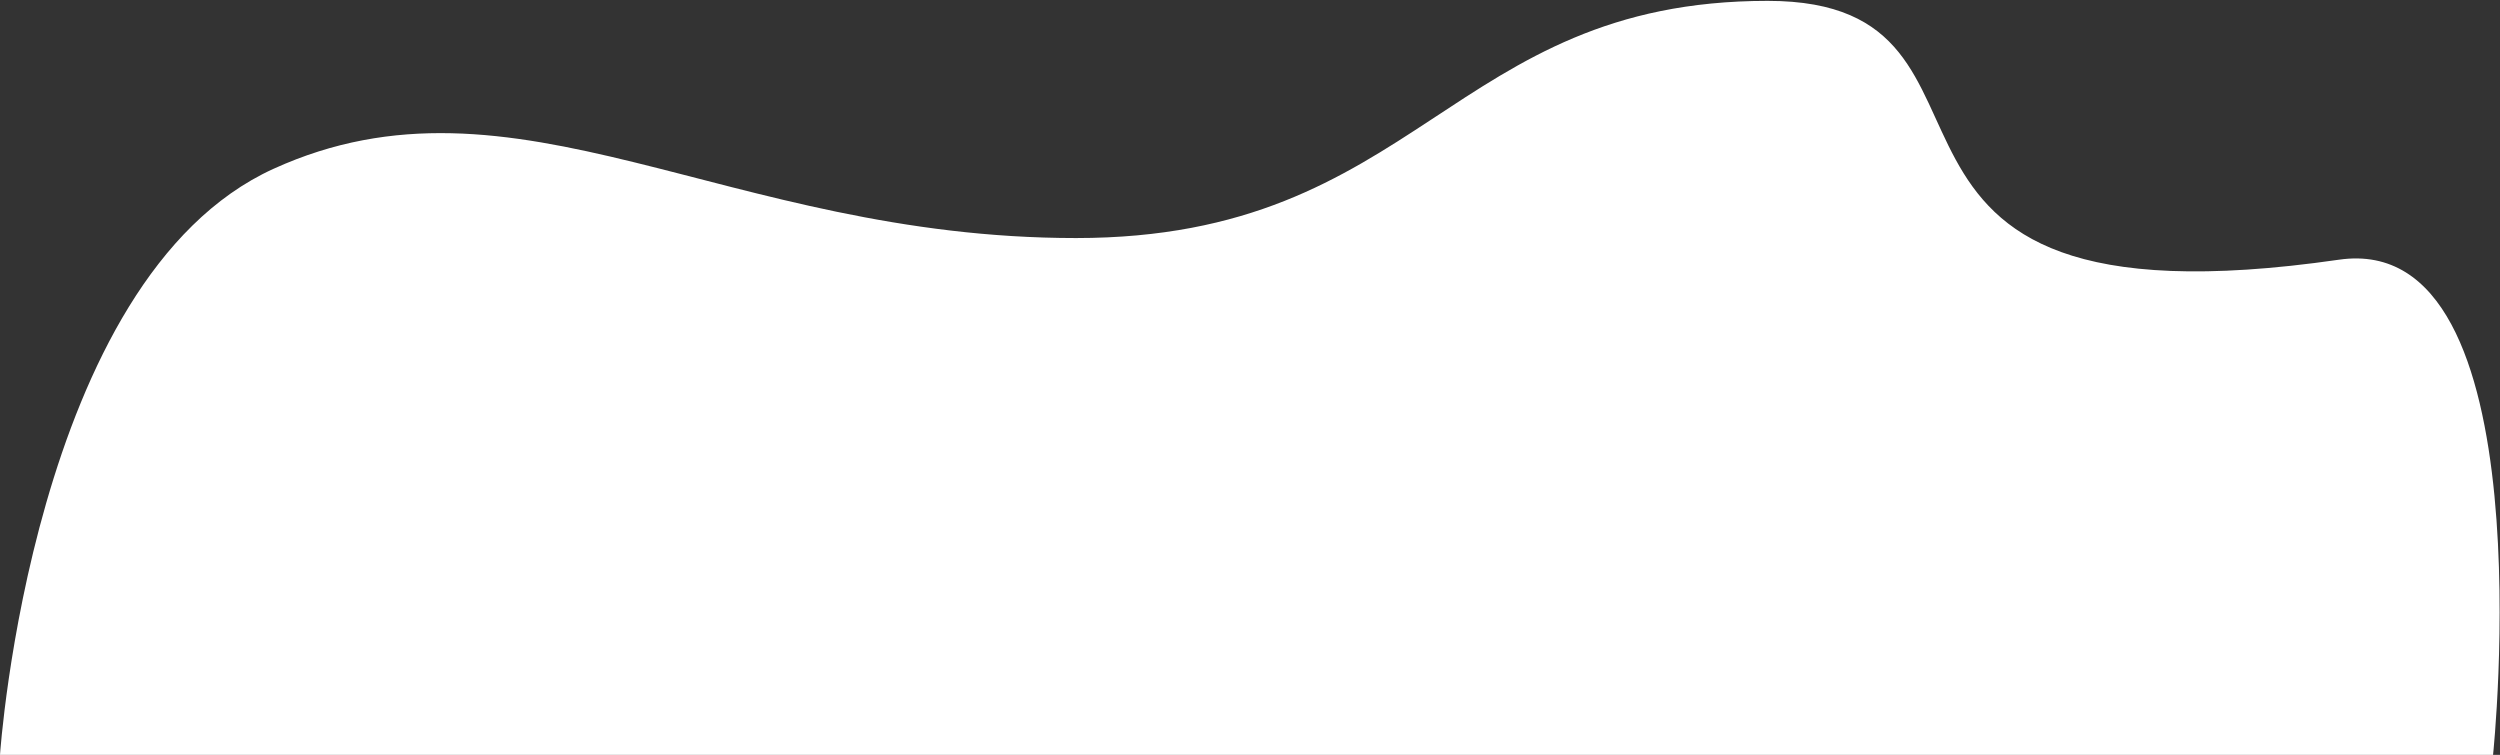 <?xml version="1.0" encoding="UTF-8"?> <svg xmlns="http://www.w3.org/2000/svg" width="1444" height="436" viewBox="0 0 1444 436" fill="none"><rect x="0" y="0" width="1444" height="436" fill="#333333" stroke="none"/><path d="M1351 150.002C1039.5 195 1182 0.499 1021 0.5C837.279 0.501 819.999 137.501 621.499 137.5C418.999 137.499 297.498 34.006 157.999 97.5C18.5 160.994 0 436.001 0 436.001H1439.99C1439.99 436.001 1471.83 132.546 1351 150.002Z" fill="white"></path></svg> 